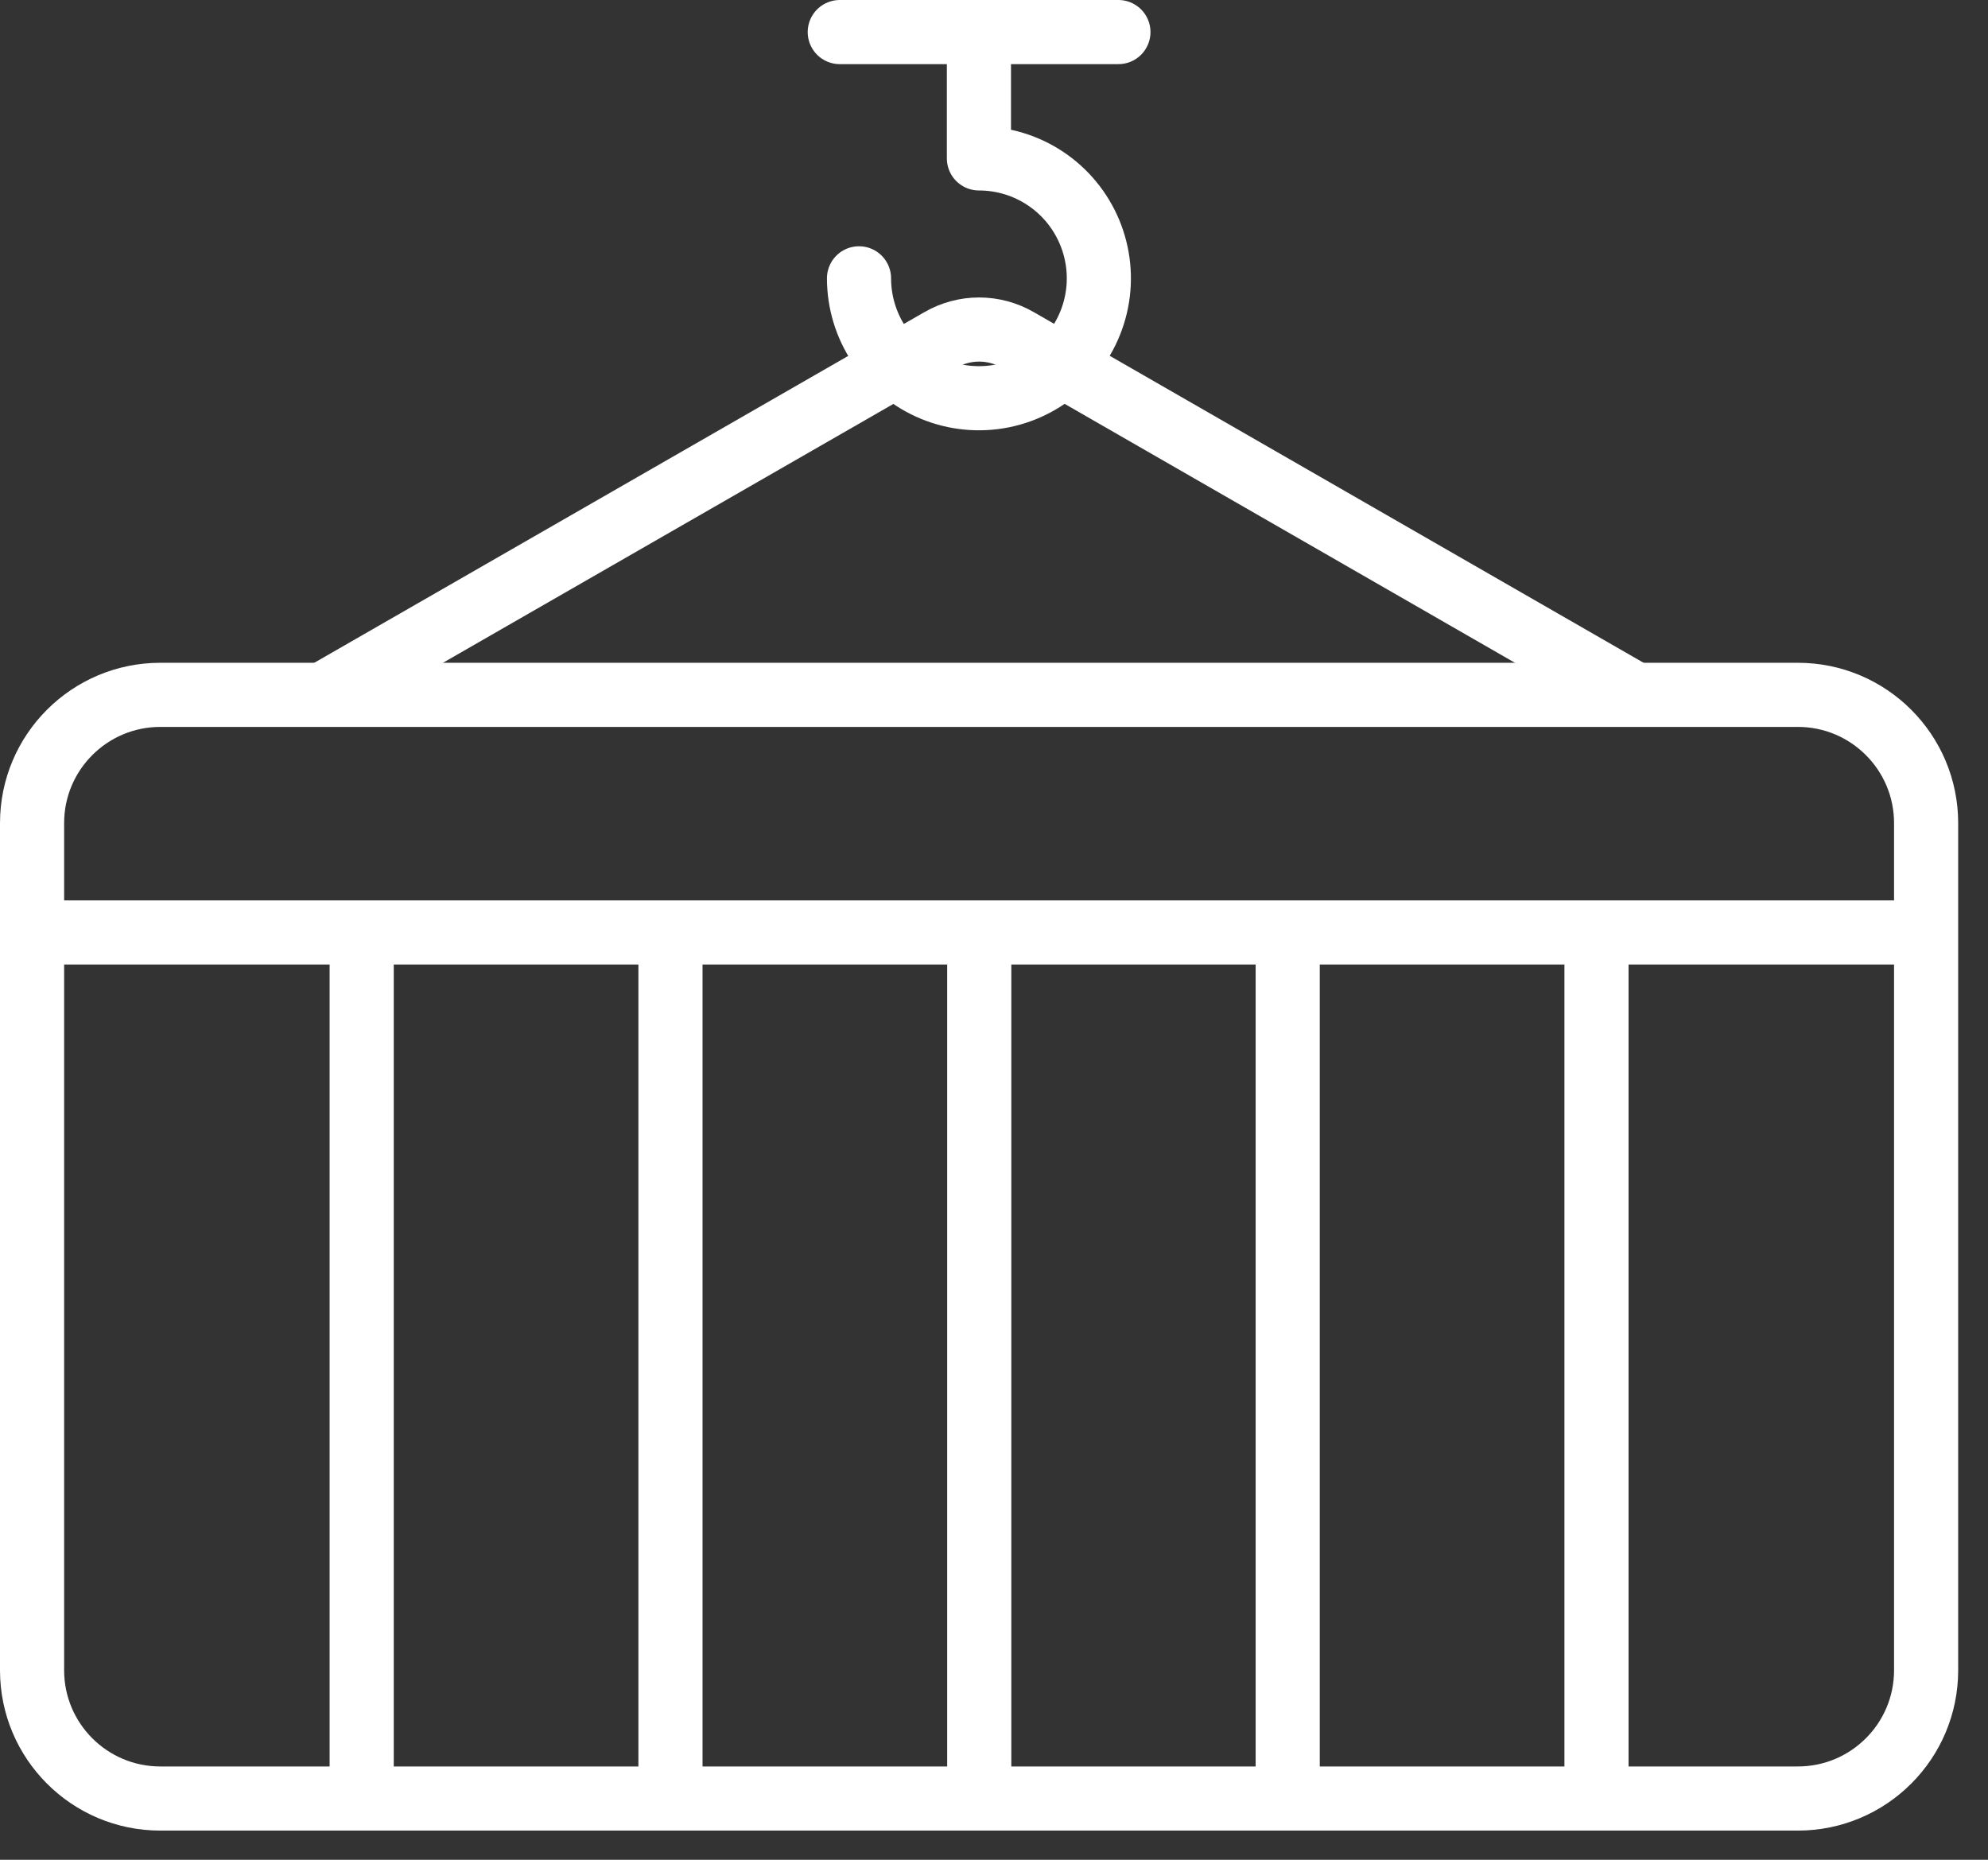 <svg width="62" height="58" viewBox="0 0 62 58" fill="none" xmlns="http://www.w3.org/2000/svg">
<rect x="0" y="0" width="62" height="58" fill="#333333" stroke="none"/>
<g clip-path="url(#clip0_770_1376)">
<path d="M56.07 21.67H5C2.791 21.67 1 23.461 1 25.67V52.09C1 54.299 2.791 56.09 5 56.09H56.07C58.279 56.09 60.07 54.299 60.07 52.09V25.67C60.07 23.461 58.279 21.67 56.07 21.67Z" stroke="white" stroke-width="2" stroke-miterlimit="10" stroke-linecap="round"/>
<path d="M11.28 29.78V56.09" stroke="white" stroke-width="2" stroke-miterlimit="10" stroke-linecap="round"/>
<path d="M20.91 29.78V56.09" stroke="white" stroke-width="2" stroke-miterlimit="10" stroke-linecap="round"/>
<path d="M30.54 29.78V56.09" stroke="white" stroke-width="2" stroke-miterlimit="10" stroke-linecap="round"/>
<path d="M40.16 29.78V56.09" stroke="white" stroke-width="2" stroke-miterlimit="10" stroke-linecap="round"/>
<path d="M49.79 29.78V56.09" stroke="white" stroke-width="2" stroke-miterlimit="10" stroke-linecap="round"/>
<path d="M1.52 29.08H59.55" stroke="white" stroke-width="2" stroke-miterlimit="10" stroke-linecap="round"/>
<path d="M50.87 21.6L31.74 10.6C31.374 10.389 30.958 10.277 30.535 10.277C30.112 10.277 29.696 10.389 29.33 10.6L10.19 21.6" stroke="white" stroke-width="2" stroke-miterlimit="10" stroke-linecap="round"/>
<path d="M26.79 8.68C26.79 9.42 27.009 10.143 27.42 10.758C27.831 11.373 28.415 11.852 29.099 12.135C29.782 12.418 30.534 12.492 31.26 12.348C31.985 12.204 32.652 11.848 33.175 11.325C33.698 10.802 34.054 10.135 34.198 9.41C34.343 8.684 34.268 7.932 33.985 7.249C33.702 6.565 33.223 5.981 32.608 5.57C31.993 5.159 31.27 4.94 30.53 4.94V1.27" stroke="white" stroke-width="2" stroke-linecap="round" stroke-linejoin="round"/>
<path d="M34.88 1H26.19" stroke="white" stroke-width="2" stroke-linecap="round" stroke-linejoin="round"/>
</g>
<defs>
<clipPath id="clip0_770_1376">
<rect width="61.07" height="57.09" fill="white"/>
</clipPath>
</defs>
</svg>
